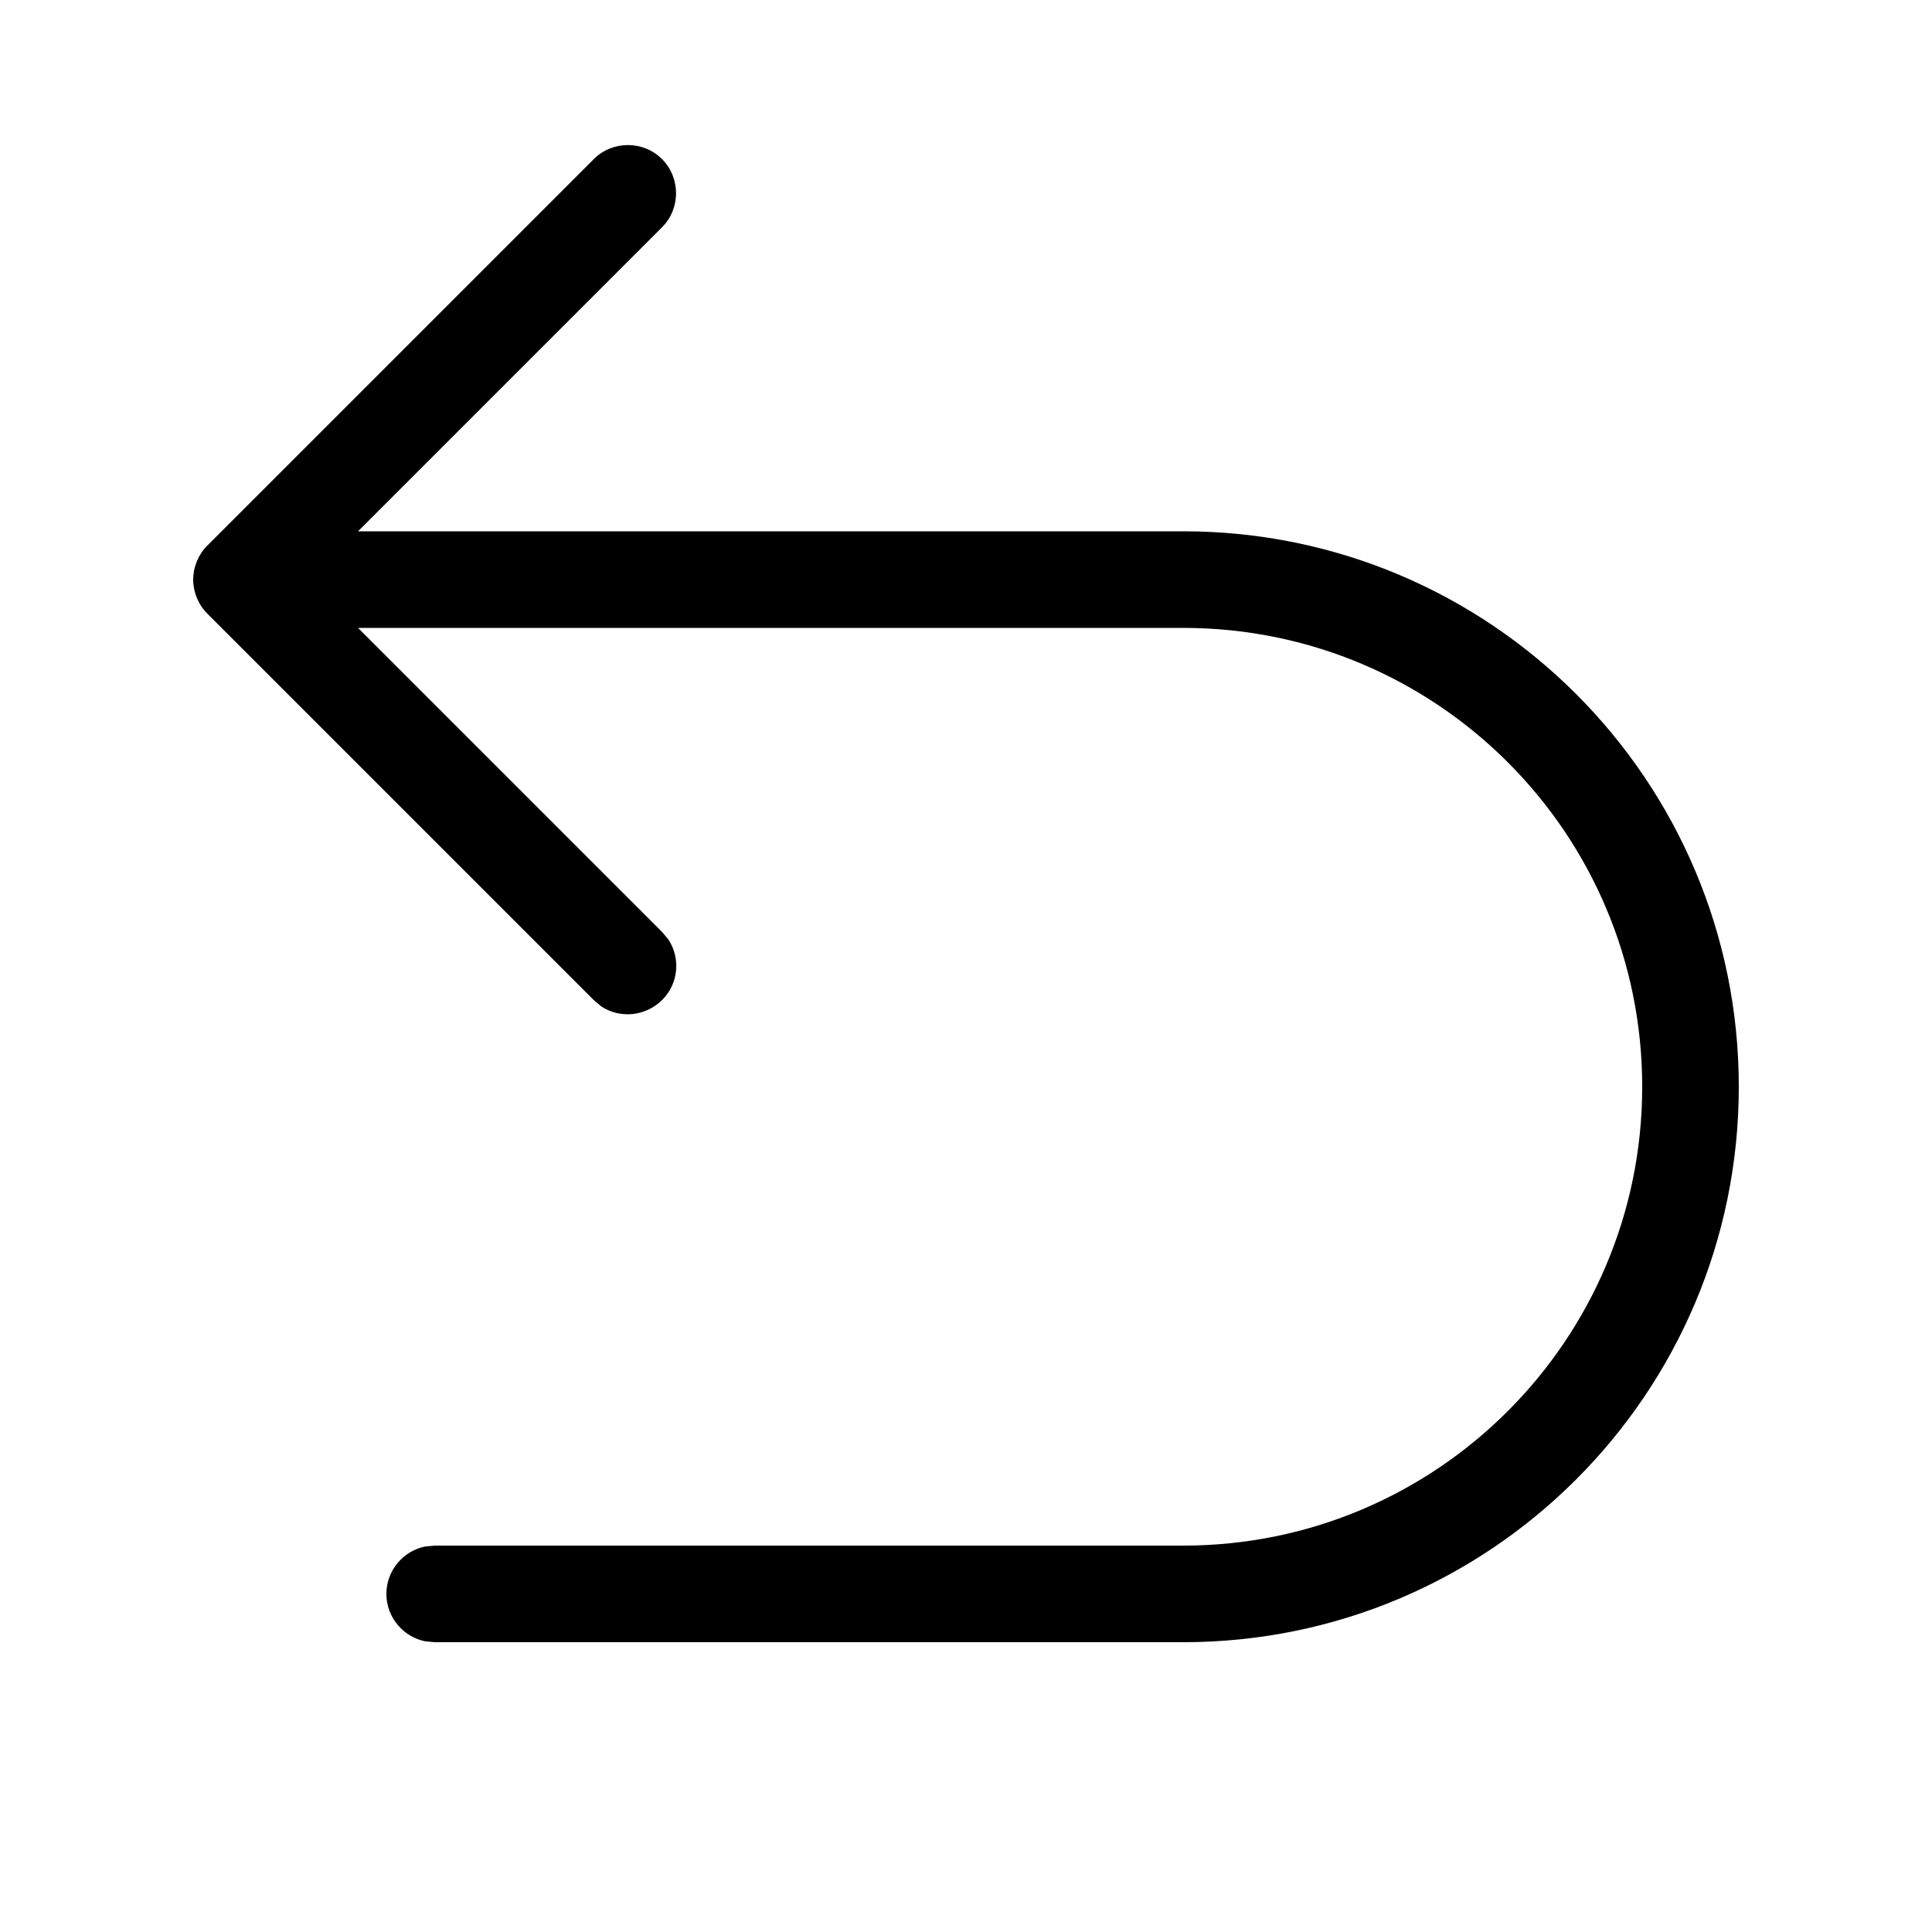 <svg xmlns="http://www.w3.org/2000/svg" viewBox="0 0 640 640"><!--! Font Awesome Pro 7.1.0 by @fontawesome - https://fontawesome.com License - https://fontawesome.com/license (Commercial License) Copyright 2025 Fonticons, Inc. --><path fill="currentColor" d="M64 192C64 187.8 65.7 183.7 68.7 180.7L196.7 52.7C202.9 46.5 213.1 46.5 219.3 52.7C225.5 58.9 225.5 69.1 219.3 75.3L118.6 176L392 176C493.6 176 576 258.4 576 360C576 461.6 493.6 544 392 544L144 544L140.8 543.7C133.5 542.2 128 535.7 128 528C128 520.3 133.5 513.8 140.8 512.3L144 512L392 512C475.9 512 544 443.9 544 360C544 276.1 476 208 392 208L118.6 208L219.3 308.7L221.4 311.2C225.5 317.4 224.8 325.9 219.3 331.3C213.8 336.7 205.4 337.5 199.2 333.4L196.7 331.3L68.7 203.3C65.7 200.3 64 196.2 64 192z"/></svg>